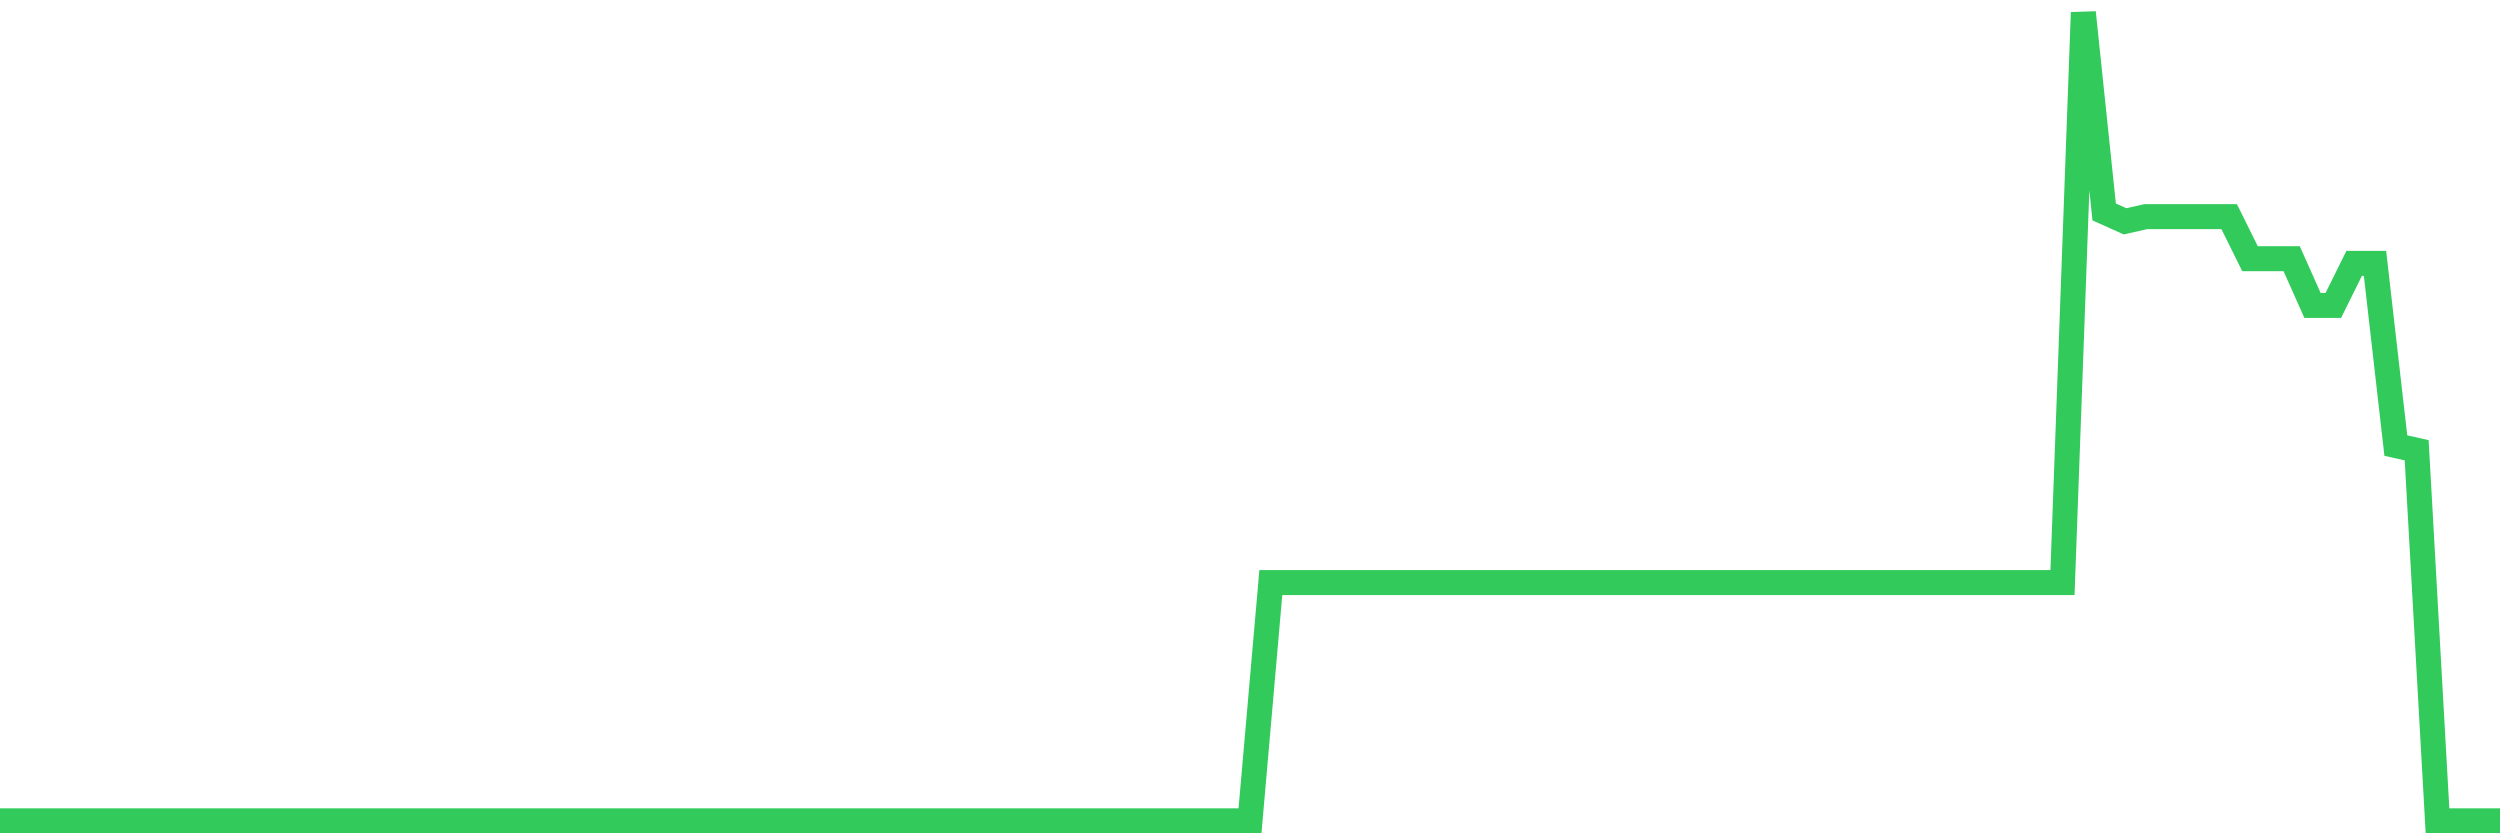 <svg
  xmlns="http://www.w3.org/2000/svg"
  xmlns:xlink="http://www.w3.org/1999/xlink"
  width="120"
  height="40"
  viewBox="0 0 120 40"
  preserveAspectRatio="none"
>
  <polyline
    points="0,39.4 1,39.4 2,39.4 3,39.4 4,39.4 5,39.4 6,39.4 7,39.4 8,39.4 9,39.4 10,39.4 11,39.4 12,39.4 13,39.4 14,39.4 15,39.4 16,39.4 17,39.4 18,39.4 19,39.4 20,39.4 21,39.4 22,39.4 23,39.4 24,39.4 25,39.4 26,39.4 27,39.4 28,39.4 29,39.4 30,39.4 31,39.4 32,39.4 33,39.4 34,39.4 35,39.4 36,39.4 37,39.4 38,39.4 39,39.4 40,39.4 41,39.4 42,39.4 43,39.4 44,39.4 45,39.4 46,39.4 47,39.4 48,39.4 49,39.4 50,39.4 51,39.4 52,39.4 53,39.4 54,39.4 55,39.4 56,39.4 57,39.4 58,39.4 59,39.4 60,39.4 61,27.962 62,27.962 63,27.962 64,27.962 65,27.962 66,27.962 67,27.962 68,27.962 69,27.962 70,27.962 71,27.962 72,27.962 73,27.962 74,27.962 75,27.962 76,27.962 77,27.962 78,27.962 79,27.962 80,27.962 81,27.962 82,27.962 83,27.962 84,27.962 85,27.962 86,27.962 87,27.962 88,27.962 89,27.962 90,27.962 91,27.962 92,27.962 93,27.962 94,27.962 95,27.962 96,27.962 97,27.962 98,27.962 99,27.962 100,0.6 101,10.174 102,10.623 103,10.399 104,10.399 105,10.399 106,10.399 107,10.399 108,12.417 109,12.417 110,12.417 111,14.66 112,14.66 113,12.641 114,12.641 115,21.388 116,21.613 117,39.4 118,39.4 119,39.4 120,39.4"
    fill="none"
    stroke="#32ca5b"
    stroke-width="1.2"
  >
  </polyline>
</svg>